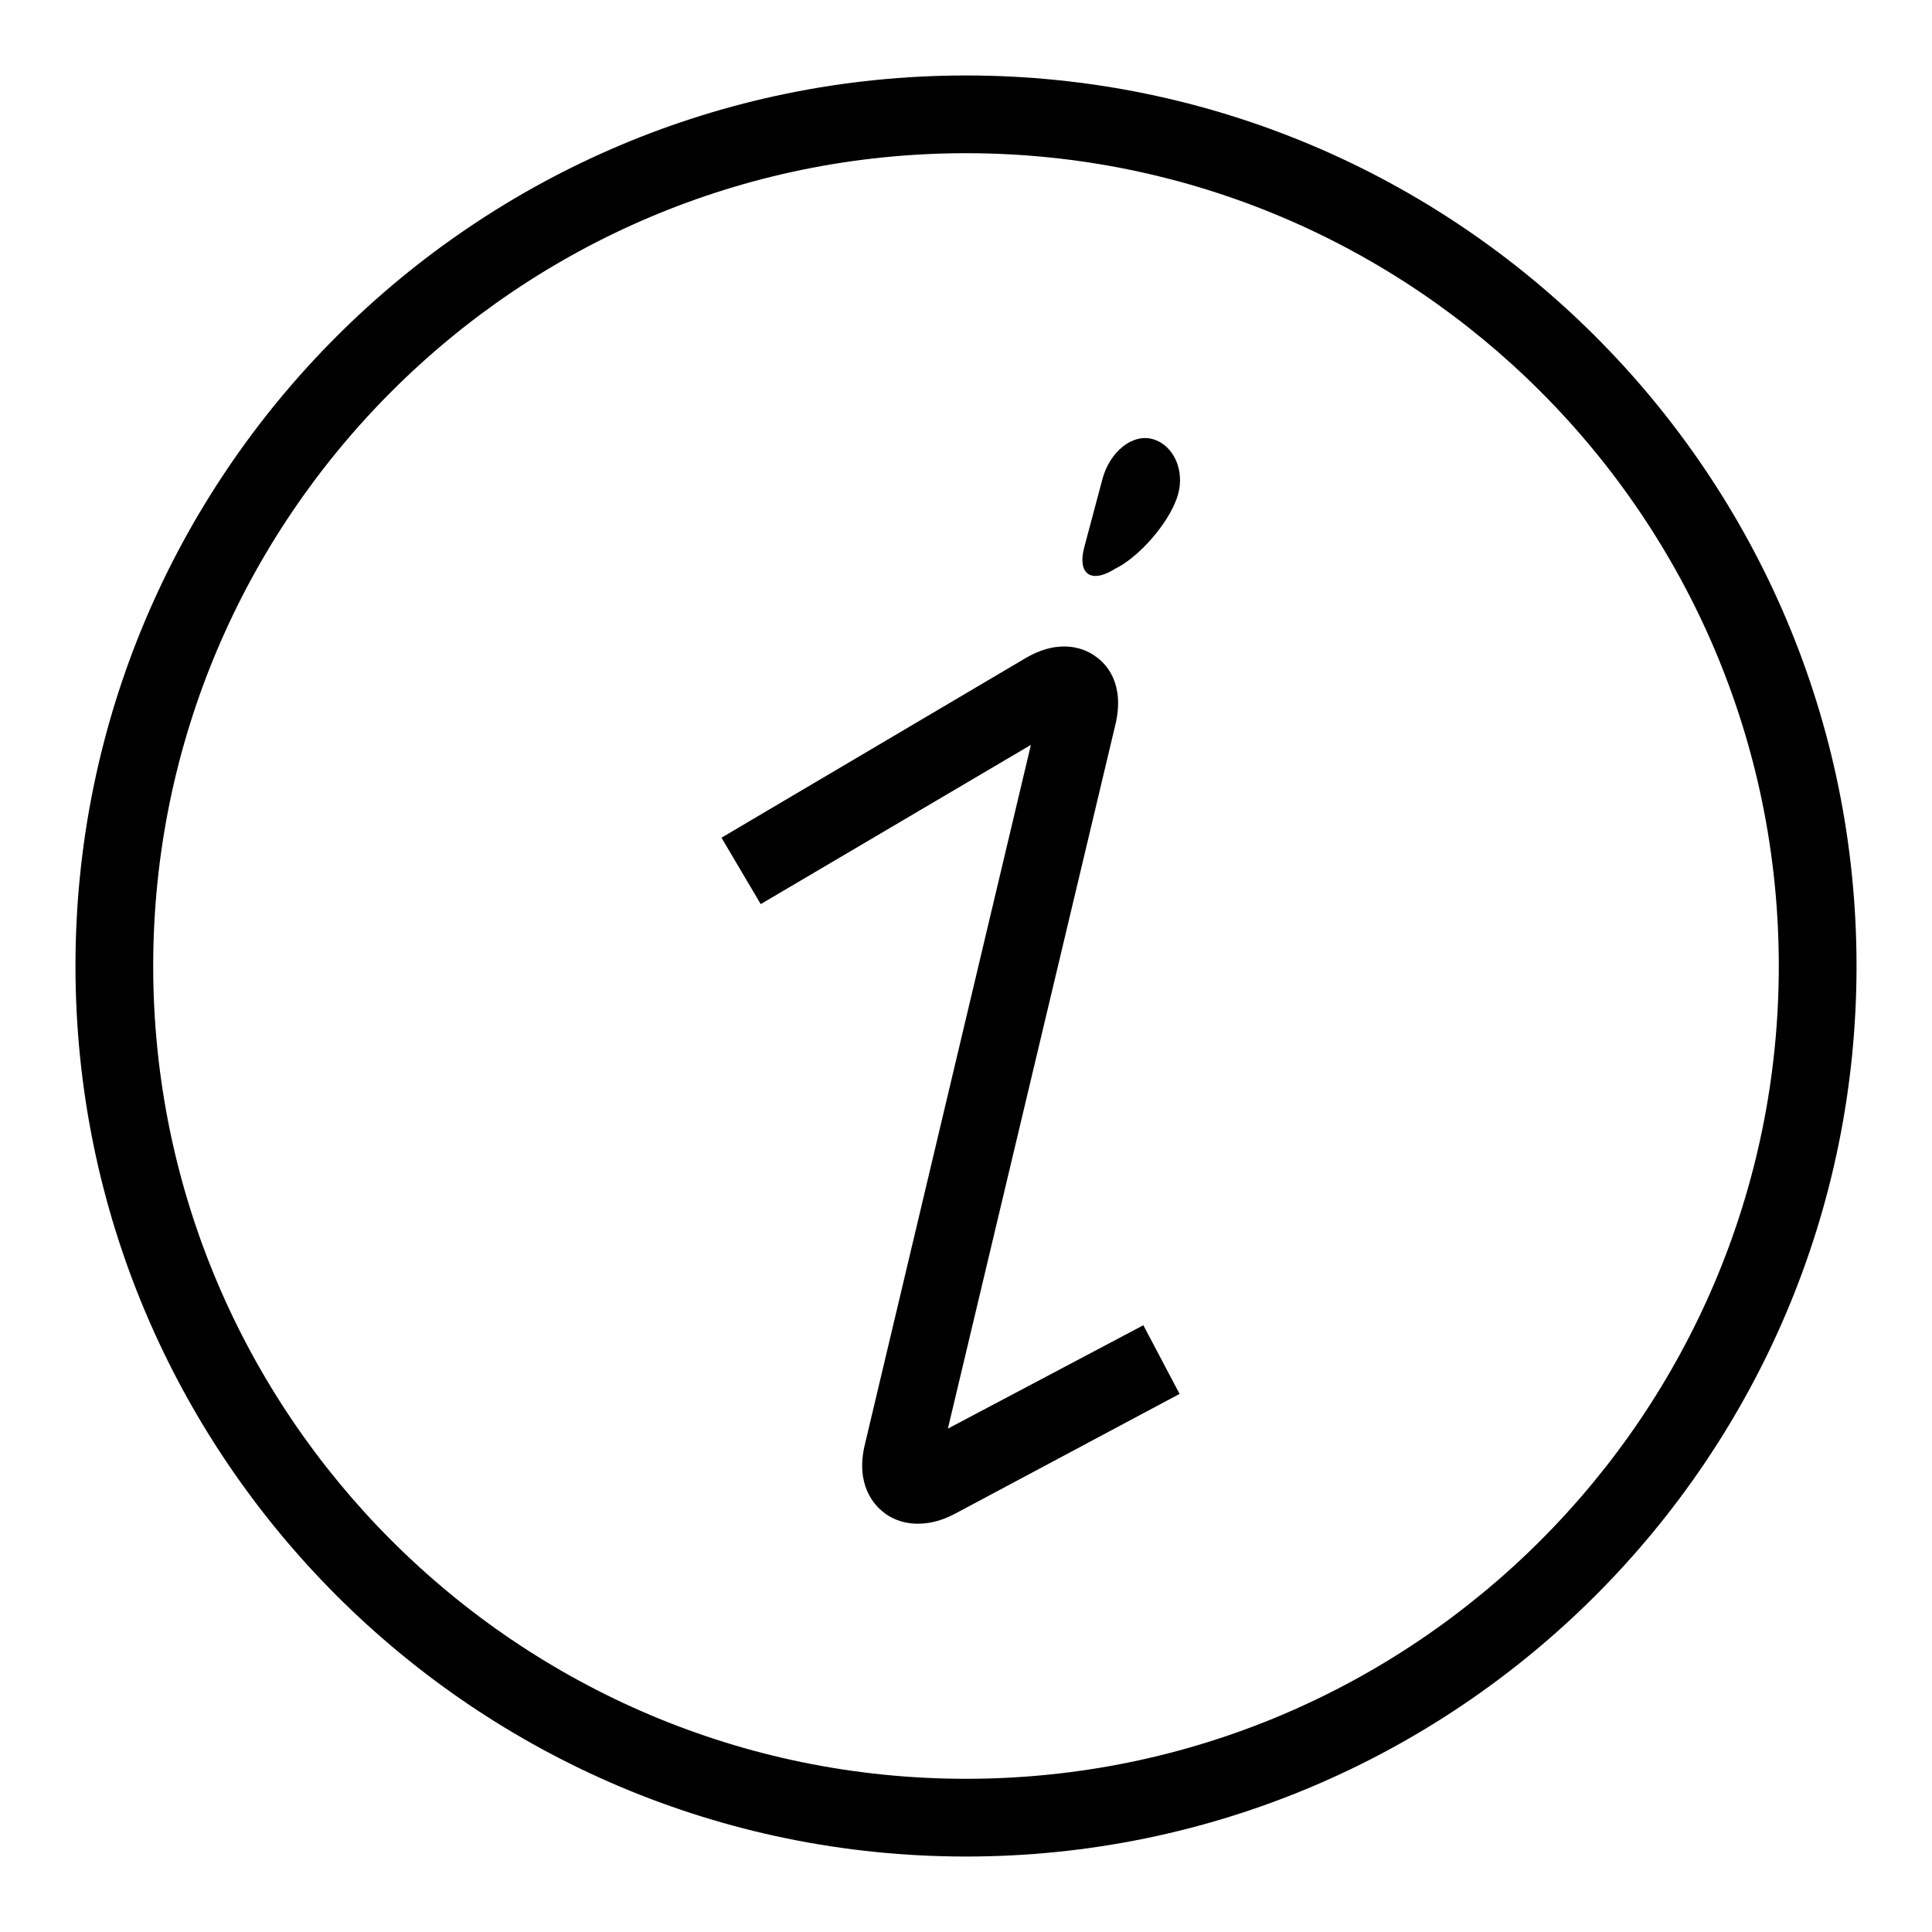 <?xml version="1.0" encoding="utf-8"?>
<!-- Svg Vector Icons : http://www.onlinewebfonts.com/icon -->
<!DOCTYPE svg PUBLIC "-//W3C//DTD SVG 1.1//EN" "http://www.w3.org/Graphics/SVG/1.1/DTD/svg11.dtd">
<svg version="1.1" xmlns="http://www.w3.org/2000/svg" xmlns:xlink="http://www.w3.org/1999/xlink" x="0px" y="0px" viewBox="0 0 256 256" enable-background="new 0 0 256 256" xml:space="preserve">
<g><g><path fill="#000000" d="M128,10C62.9,10,10,62.9,10,128c0,65.1,52.9,118,118,118c65.1,0,118-52.9,118-118C246,62.9,193.1,10,128,10z M128,235.7c-59.4,0-107.7-48.3-107.7-107.7C20.3,68.6,68.6,20.3,128,20.3c59.4,0,107.7,48.3,107.7,107.7C235.7,187.4,187.4,235.7,128,235.7z"/><path fill="#000000" d="M125.6,189.3L147.8,96c1.3-5.5-1.3-8.1-2.6-9c-1.2-0.9-4.5-2.6-9.3,0.2l-40.3,23.8l5.2,8.8l35.8-21.1l-22,92.7c-1.3,5.4,1.3,8.1,2.5,9c0.7,0.6,2.3,1.5,4.5,1.5c1.4,0,3-0.3,4.9-1.3l29.8-15.9l-4.8-9.1L125.6,189.3z"/><path fill="#000000" d="M152.8,58.2c-2.7-0.8-5.7,1.6-6.7,5.2l-2.4,9c-1,3.6,0.8,5,4,3l0.9-0.5c3.2-2,6.6-6.2,7.5-9.4C157,62.3,155.5,59,152.8,58.2z"/></g></g>
</svg>